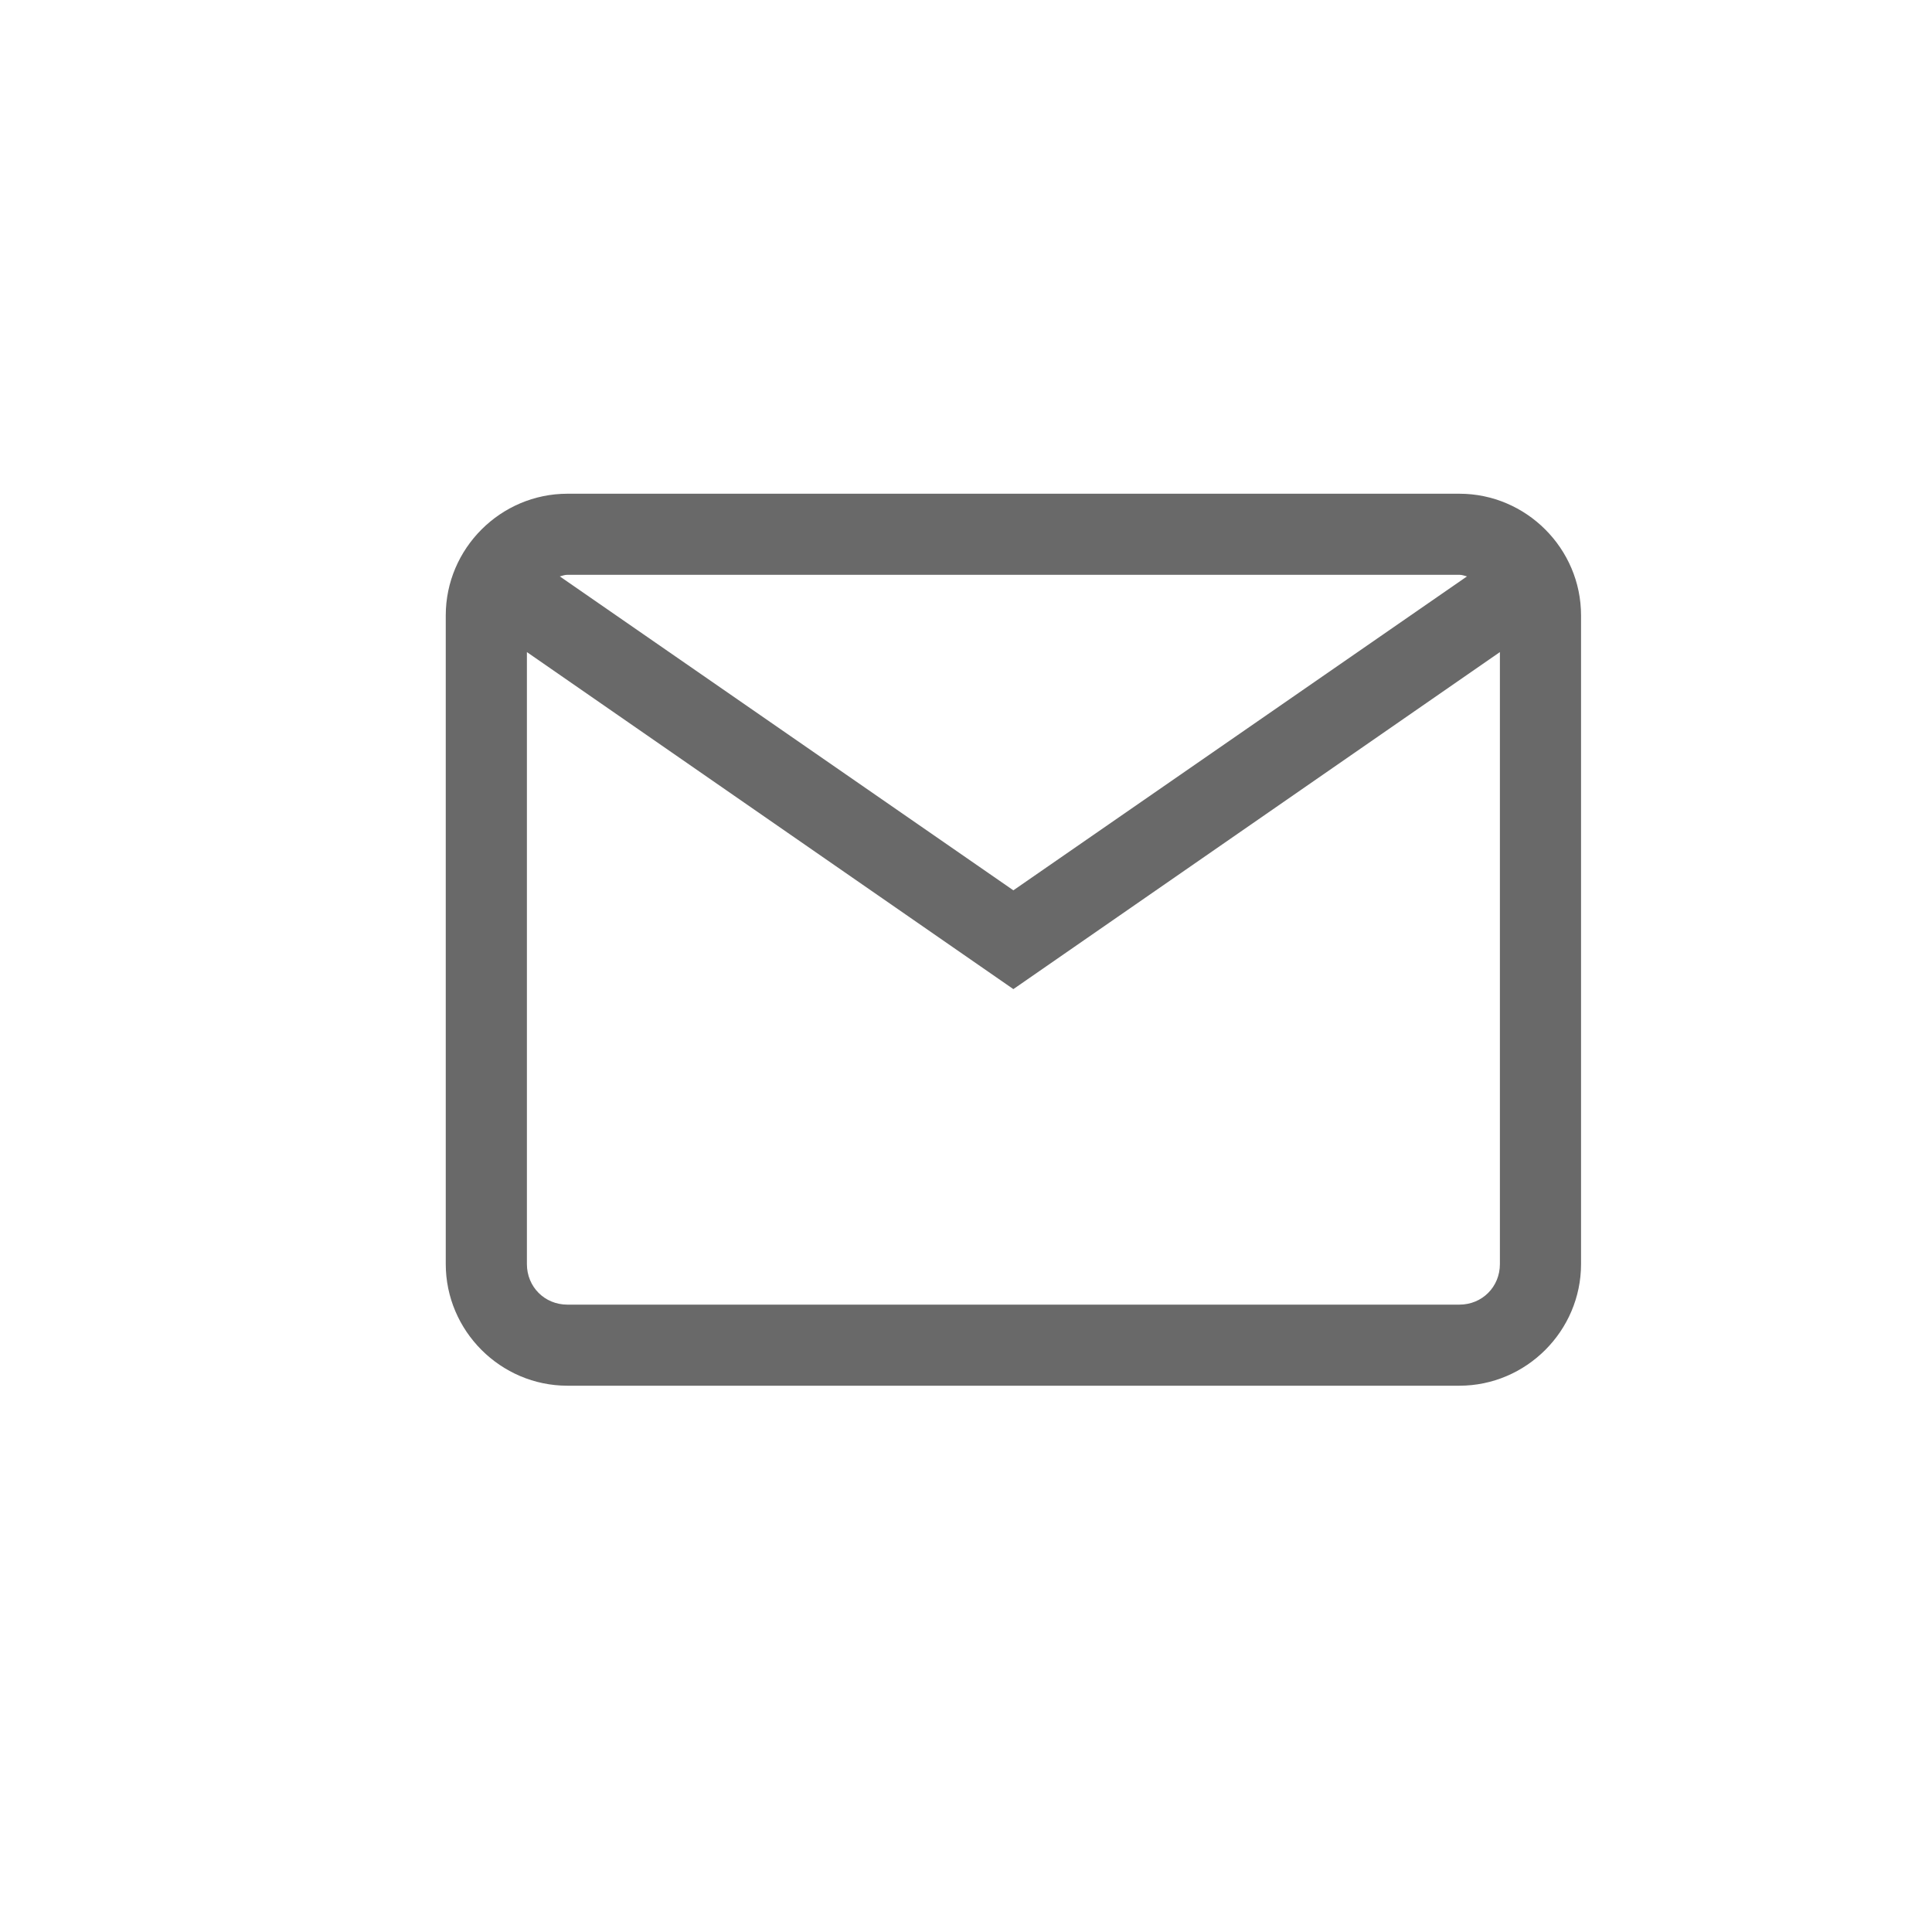 <svg width="29" height="29" viewBox="0 0 29 29" fill="none" xmlns="http://www.w3.org/2000/svg">
<path d="M8.517 7.411C7.514 7.411 6.691 8.234 6.691 9.237V18.974C6.691 19.977 7.514 20.8 8.517 20.8H21.906C22.909 20.8 23.732 19.977 23.732 18.974V9.237C23.732 8.234 22.909 7.411 21.906 7.411H8.517ZM8.517 8.628H21.906C21.948 8.628 21.982 8.643 22.02 8.652L15.211 13.364L8.403 8.652C8.441 8.643 8.474 8.628 8.517 8.628ZM7.909 9.788L15.211 14.847L22.514 9.788V18.974C22.514 19.316 22.248 19.583 21.906 19.583H8.517C8.175 19.583 7.909 19.316 7.909 18.974V9.788Z" fill="#696969"/>
</svg>
